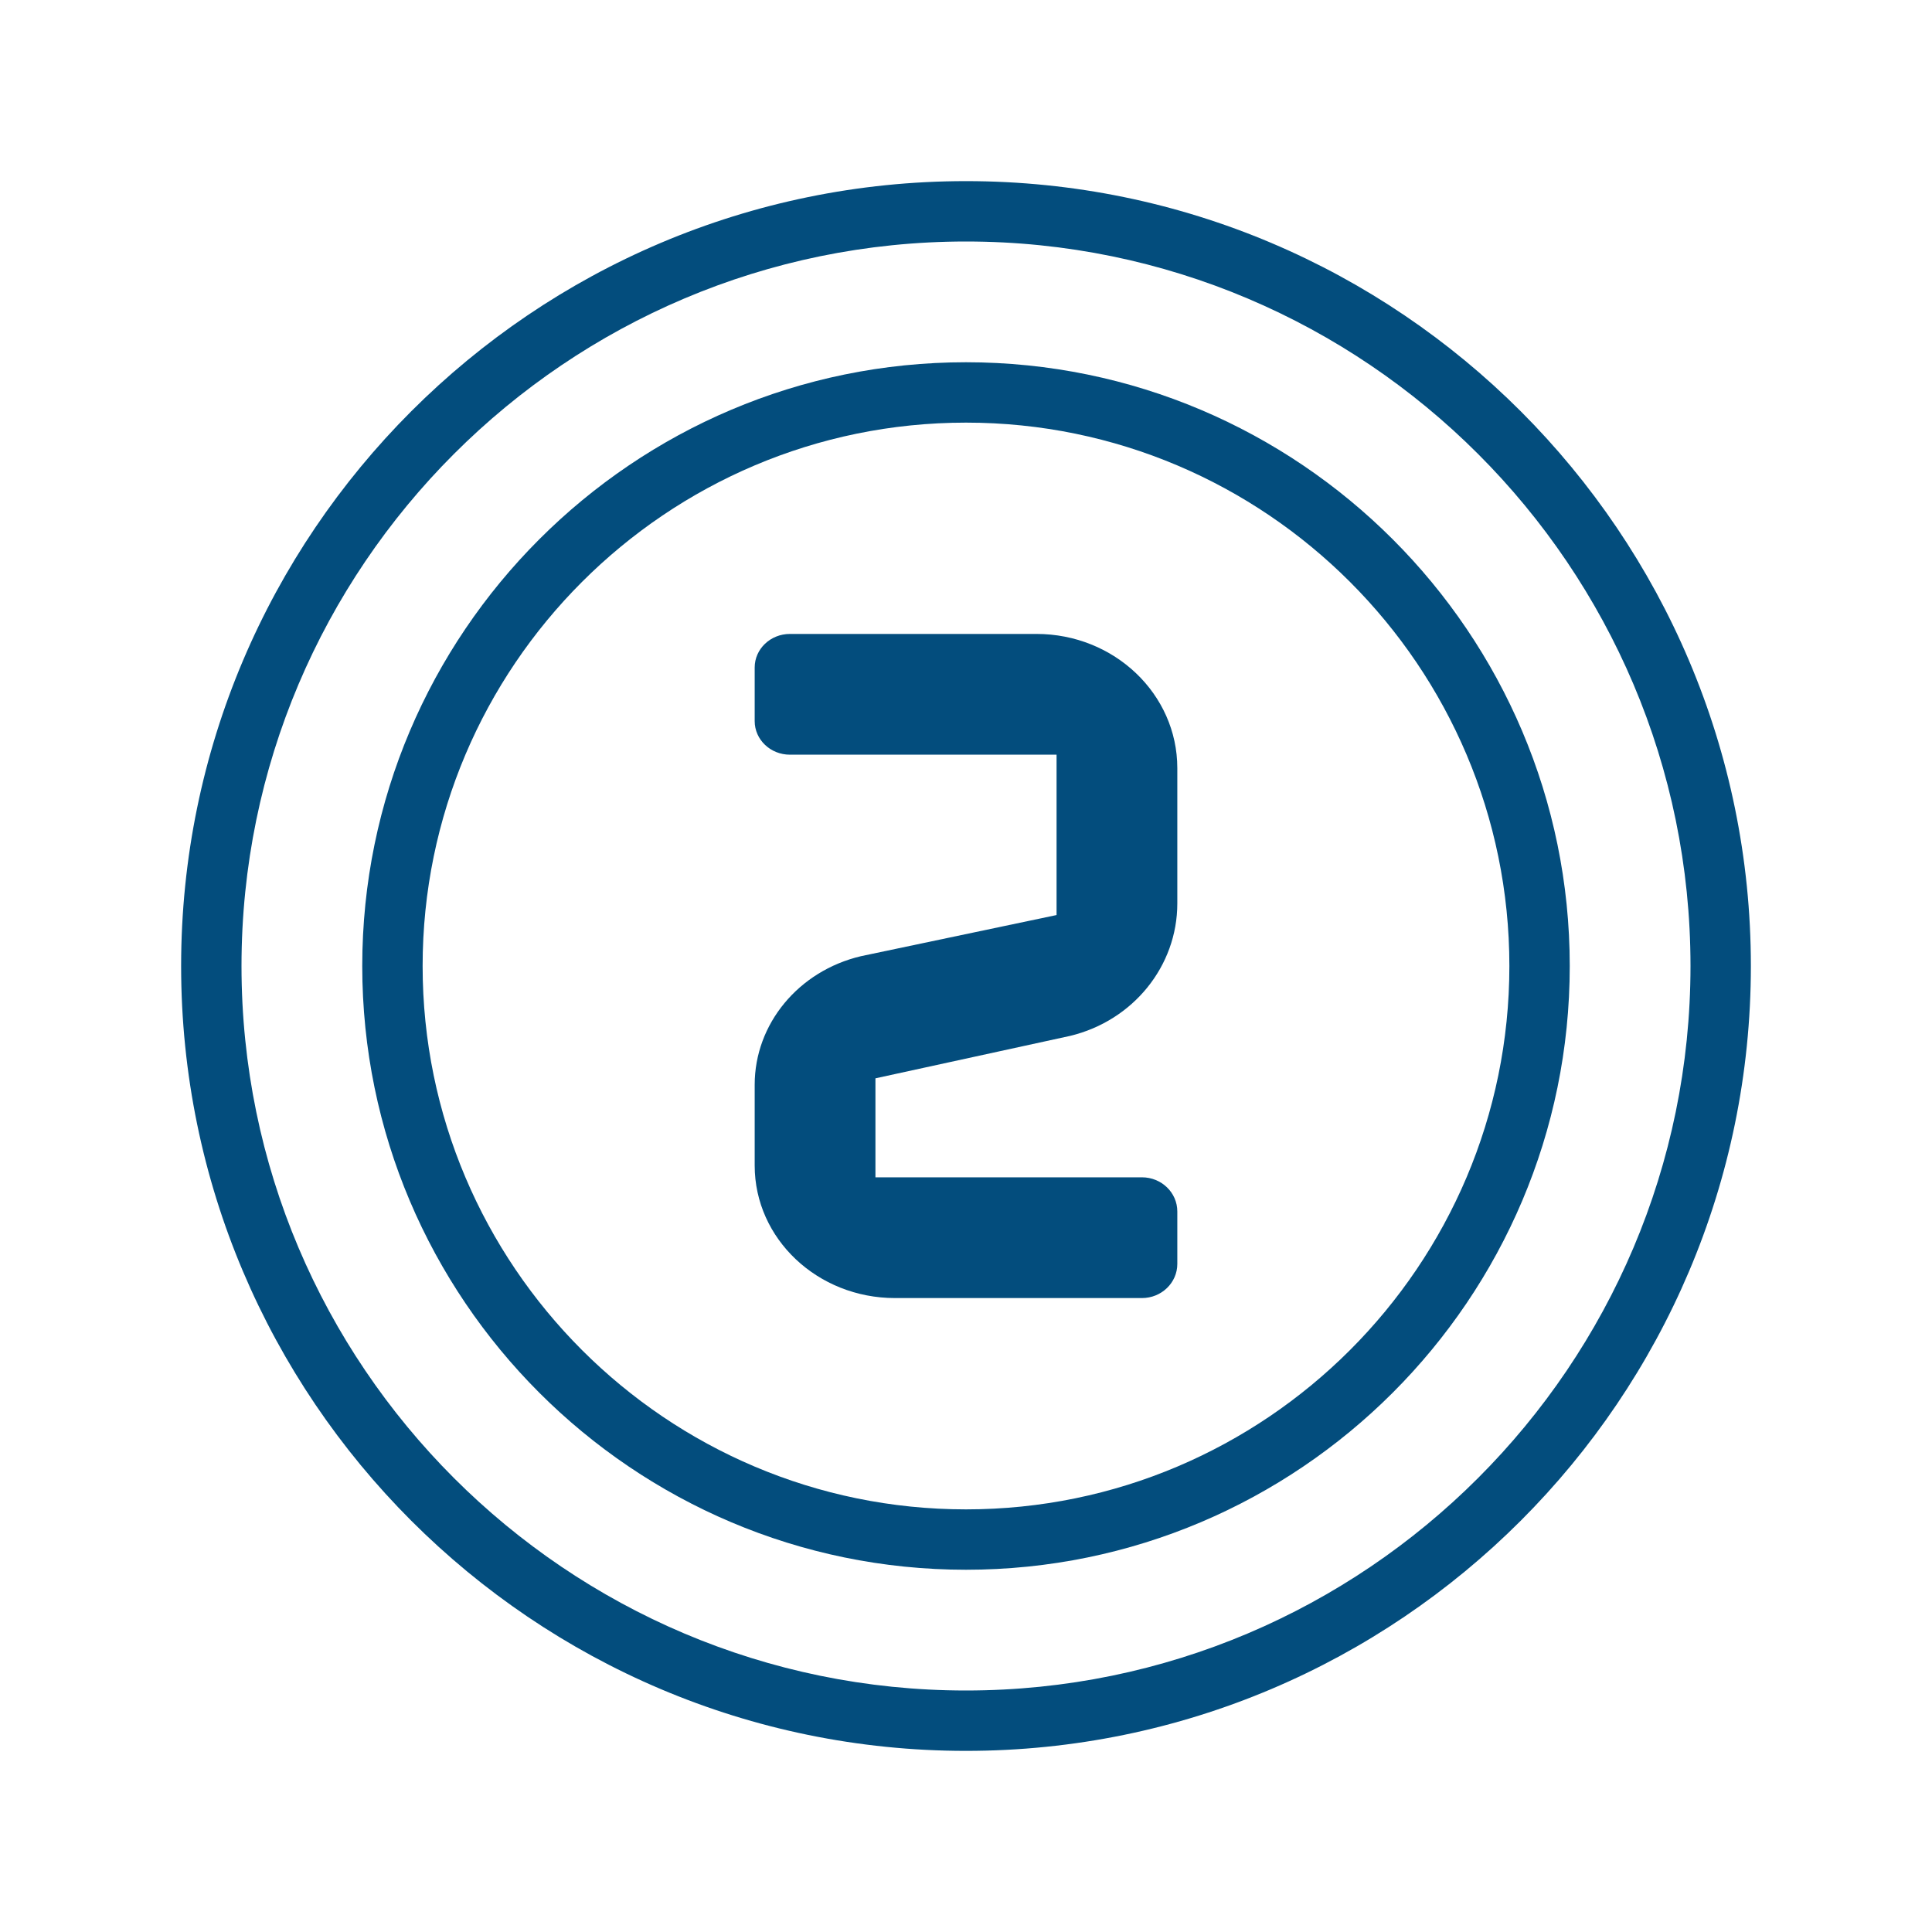 <svg xmlns="http://www.w3.org/2000/svg" viewBox="0 0 64 64" width="64px" height="64px"><linearGradient id="YWpxaFYO2Bx2dPSz2NtOYa" x1="32" x2="32" y1="-1031.5" y2="-1085.251" gradientTransform="matrix(1 0 0 -1 0 -1026)" gradientUnits="userSpaceOnUse" fill="#034d7d"><stop offset="0" stop-color="#034d7d" fill="#034d7d"></stop><stop offset="1" stop-color="#034d7d" fill="#034d7d"></stop></linearGradient><path fill="#034d7d" d="M32,58C17.664,58,6,46.337,6,32S17.664,6,32,6s26,11.663,26,26S46.336,58,32,58z M32,8 C18.767,8,8,18.767,8,32s10.767,24,24,24s24-10.767,24-24S45.233,8,32,8z"></path><linearGradient id="YWpxaFYO2Bx2dPSz2NtOYb" x1="32" x2="32" y1="-1031.5" y2="-1085.251" gradientTransform="matrix(1 0 0 -1 0 -1026)" gradientUnits="userSpaceOnUse" fill="#034d7d"><stop offset="0" stop-color="#034d7d" fill="#034d7d"></stop><stop offset="1" stop-color="#034d7d" fill="#034d7d"></stop></linearGradient><path fill="#034d7d" d="M32,52c-11.028,0-20-8.972-20-20s8.972-20,20-20s20,8.972,20,20S43.028,52,32,52z M32,14 c-9.925,0-18,8.075-18,18s8.075,18,18,18s18-8.075,18-18S41.925,14,32,14z"></path><linearGradient id="YWpxaFYO2Bx2dPSz2NtOYc" x1="32" x2="32" y1="21.973" y2="40.05" gradientUnits="userSpaceOnUse" fill="#034d7d"><stop offset="0" stop-color="#034d7d" fill="#034d7d"></stop><stop offset="1" stop-color="#034d7d" fill="#034d7d"></stop></linearGradient><path fill="#034d7d" d="M37.828,43h-8.181C27.081,43,25,41.035,25,38.61v-2.676c0-2.014,1.451-3.77,3.52-4.259 L35,30.312V25h-8.833C25.522,25,25,24.502,25,23.888v-1.777C25,21.498,25.522,21,26.167,21h8.167C36.911,21,39,22.991,39,25.446 v4.482c0,2.075-1.463,3.884-3.55,4.387L29,35.721V39h8.828C38.475,39,39,39.506,39,40.131v1.739C39,42.494,38.475,43,37.828,43z"></path></svg>